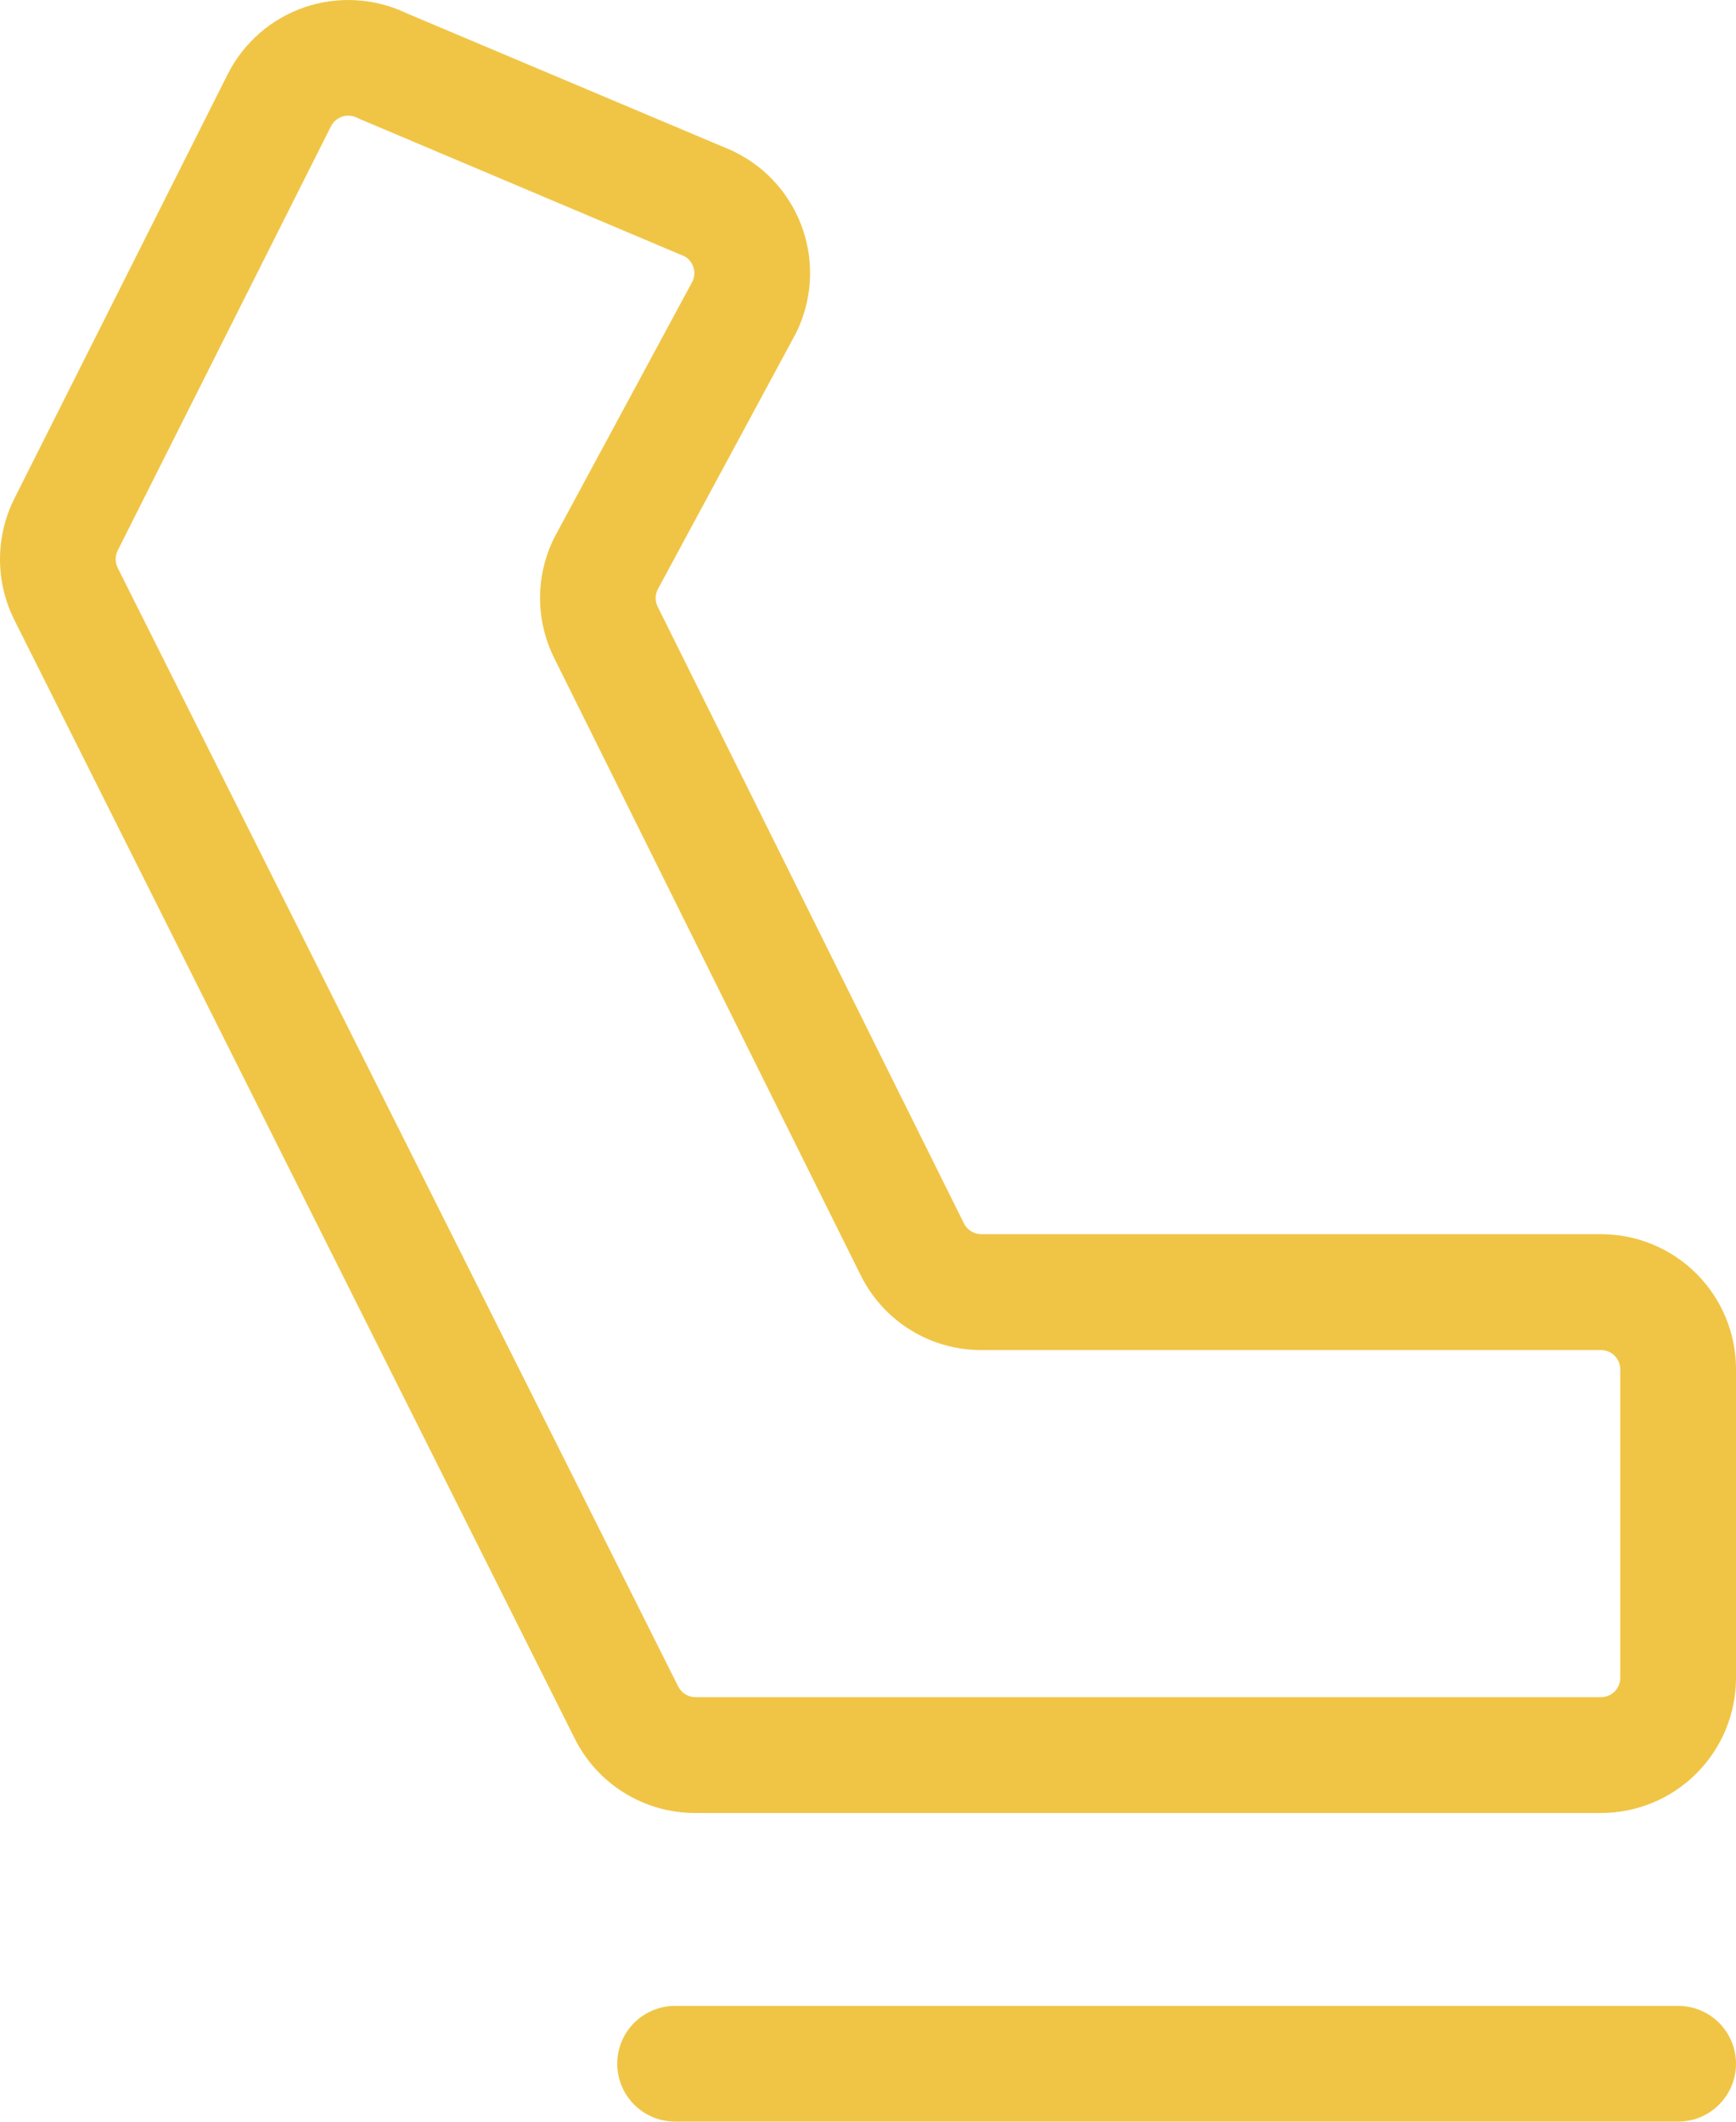 <?xml version="1.0" encoding="UTF-8"?> <svg xmlns="http://www.w3.org/2000/svg" width="45" height="55" viewBox="0 0 45 55" fill="none"><path d="M45 53.498C45 53.895 44.842 54.277 44.561 54.558C44.279 54.84 43.898 54.998 43.5 54.998H17.5C17.102 54.998 16.721 54.84 16.439 54.558C16.158 54.277 16 53.895 16 53.498C16 53.1 16.158 52.718 16.439 52.437C16.721 52.156 17.102 51.998 17.5 51.998H43.5C43.898 51.998 44.279 52.156 44.561 52.437C44.842 52.718 45 53.1 45 53.498ZM45 35.498V43.498C45 44.426 44.631 45.316 43.975 45.972C43.319 46.629 42.428 46.998 41.5 46.998H18.028C17.377 47 16.739 46.82 16.185 46.478C15.631 46.136 15.184 45.645 14.895 45.063L0.368 16.063C0.126 15.576 0 15.041 0 14.498C0 13.955 0.126 13.419 0.368 12.933L5.898 1.933C6.309 1.112 7.026 0.485 7.895 0.188C8.764 -0.109 9.715 -0.052 10.543 0.345L18.978 3.905L19.063 3.948C19.474 4.153 19.841 4.437 20.142 4.784C20.443 5.132 20.673 5.535 20.819 5.971C20.964 6.406 21.023 6.867 20.99 7.325C20.958 7.784 20.835 8.231 20.63 8.643L20.608 8.683L17.045 15.288C17.013 15.355 16.996 15.429 16.996 15.504C16.996 15.579 17.013 15.653 17.045 15.72L24.99 31.72C25.032 31.802 25.096 31.871 25.174 31.919C25.253 31.967 25.343 31.993 25.435 31.993H41.5C41.96 31.993 42.416 32.083 42.841 32.26C43.266 32.436 43.652 32.694 43.977 33.02C44.302 33.345 44.559 33.731 44.735 34.157C44.911 34.582 45.001 35.038 45 35.498ZM42 35.498C42 35.365 41.947 35.238 41.854 35.144C41.76 35.05 41.633 34.998 41.5 34.998H25.443C24.792 34.999 24.154 34.819 23.601 34.477C23.048 34.135 22.602 33.645 22.313 33.063L14.368 17.063C14.126 16.577 13.999 16.043 13.999 15.5C13.999 14.958 14.126 14.423 14.368 13.938L14.39 13.895L17.953 7.29C18.006 7.175 18.013 7.043 17.973 6.923C17.934 6.807 17.855 6.709 17.75 6.648L9.338 3.09L9.25 3.05C9.181 3.016 9.105 2.998 9.028 2.998C8.935 2.997 8.844 3.023 8.765 3.072C8.686 3.12 8.622 3.19 8.58 3.273L3.05 14.273C3.016 14.342 2.998 14.418 2.998 14.495C2.998 14.572 3.016 14.649 3.05 14.718L17.58 43.718C17.622 43.801 17.685 43.871 17.764 43.92C17.843 43.969 17.935 43.995 18.028 43.995H41.5C41.633 43.995 41.76 43.943 41.854 43.849C41.947 43.755 42 43.628 42 43.495V35.498Z" fill="#F0C546"></path></svg> 
